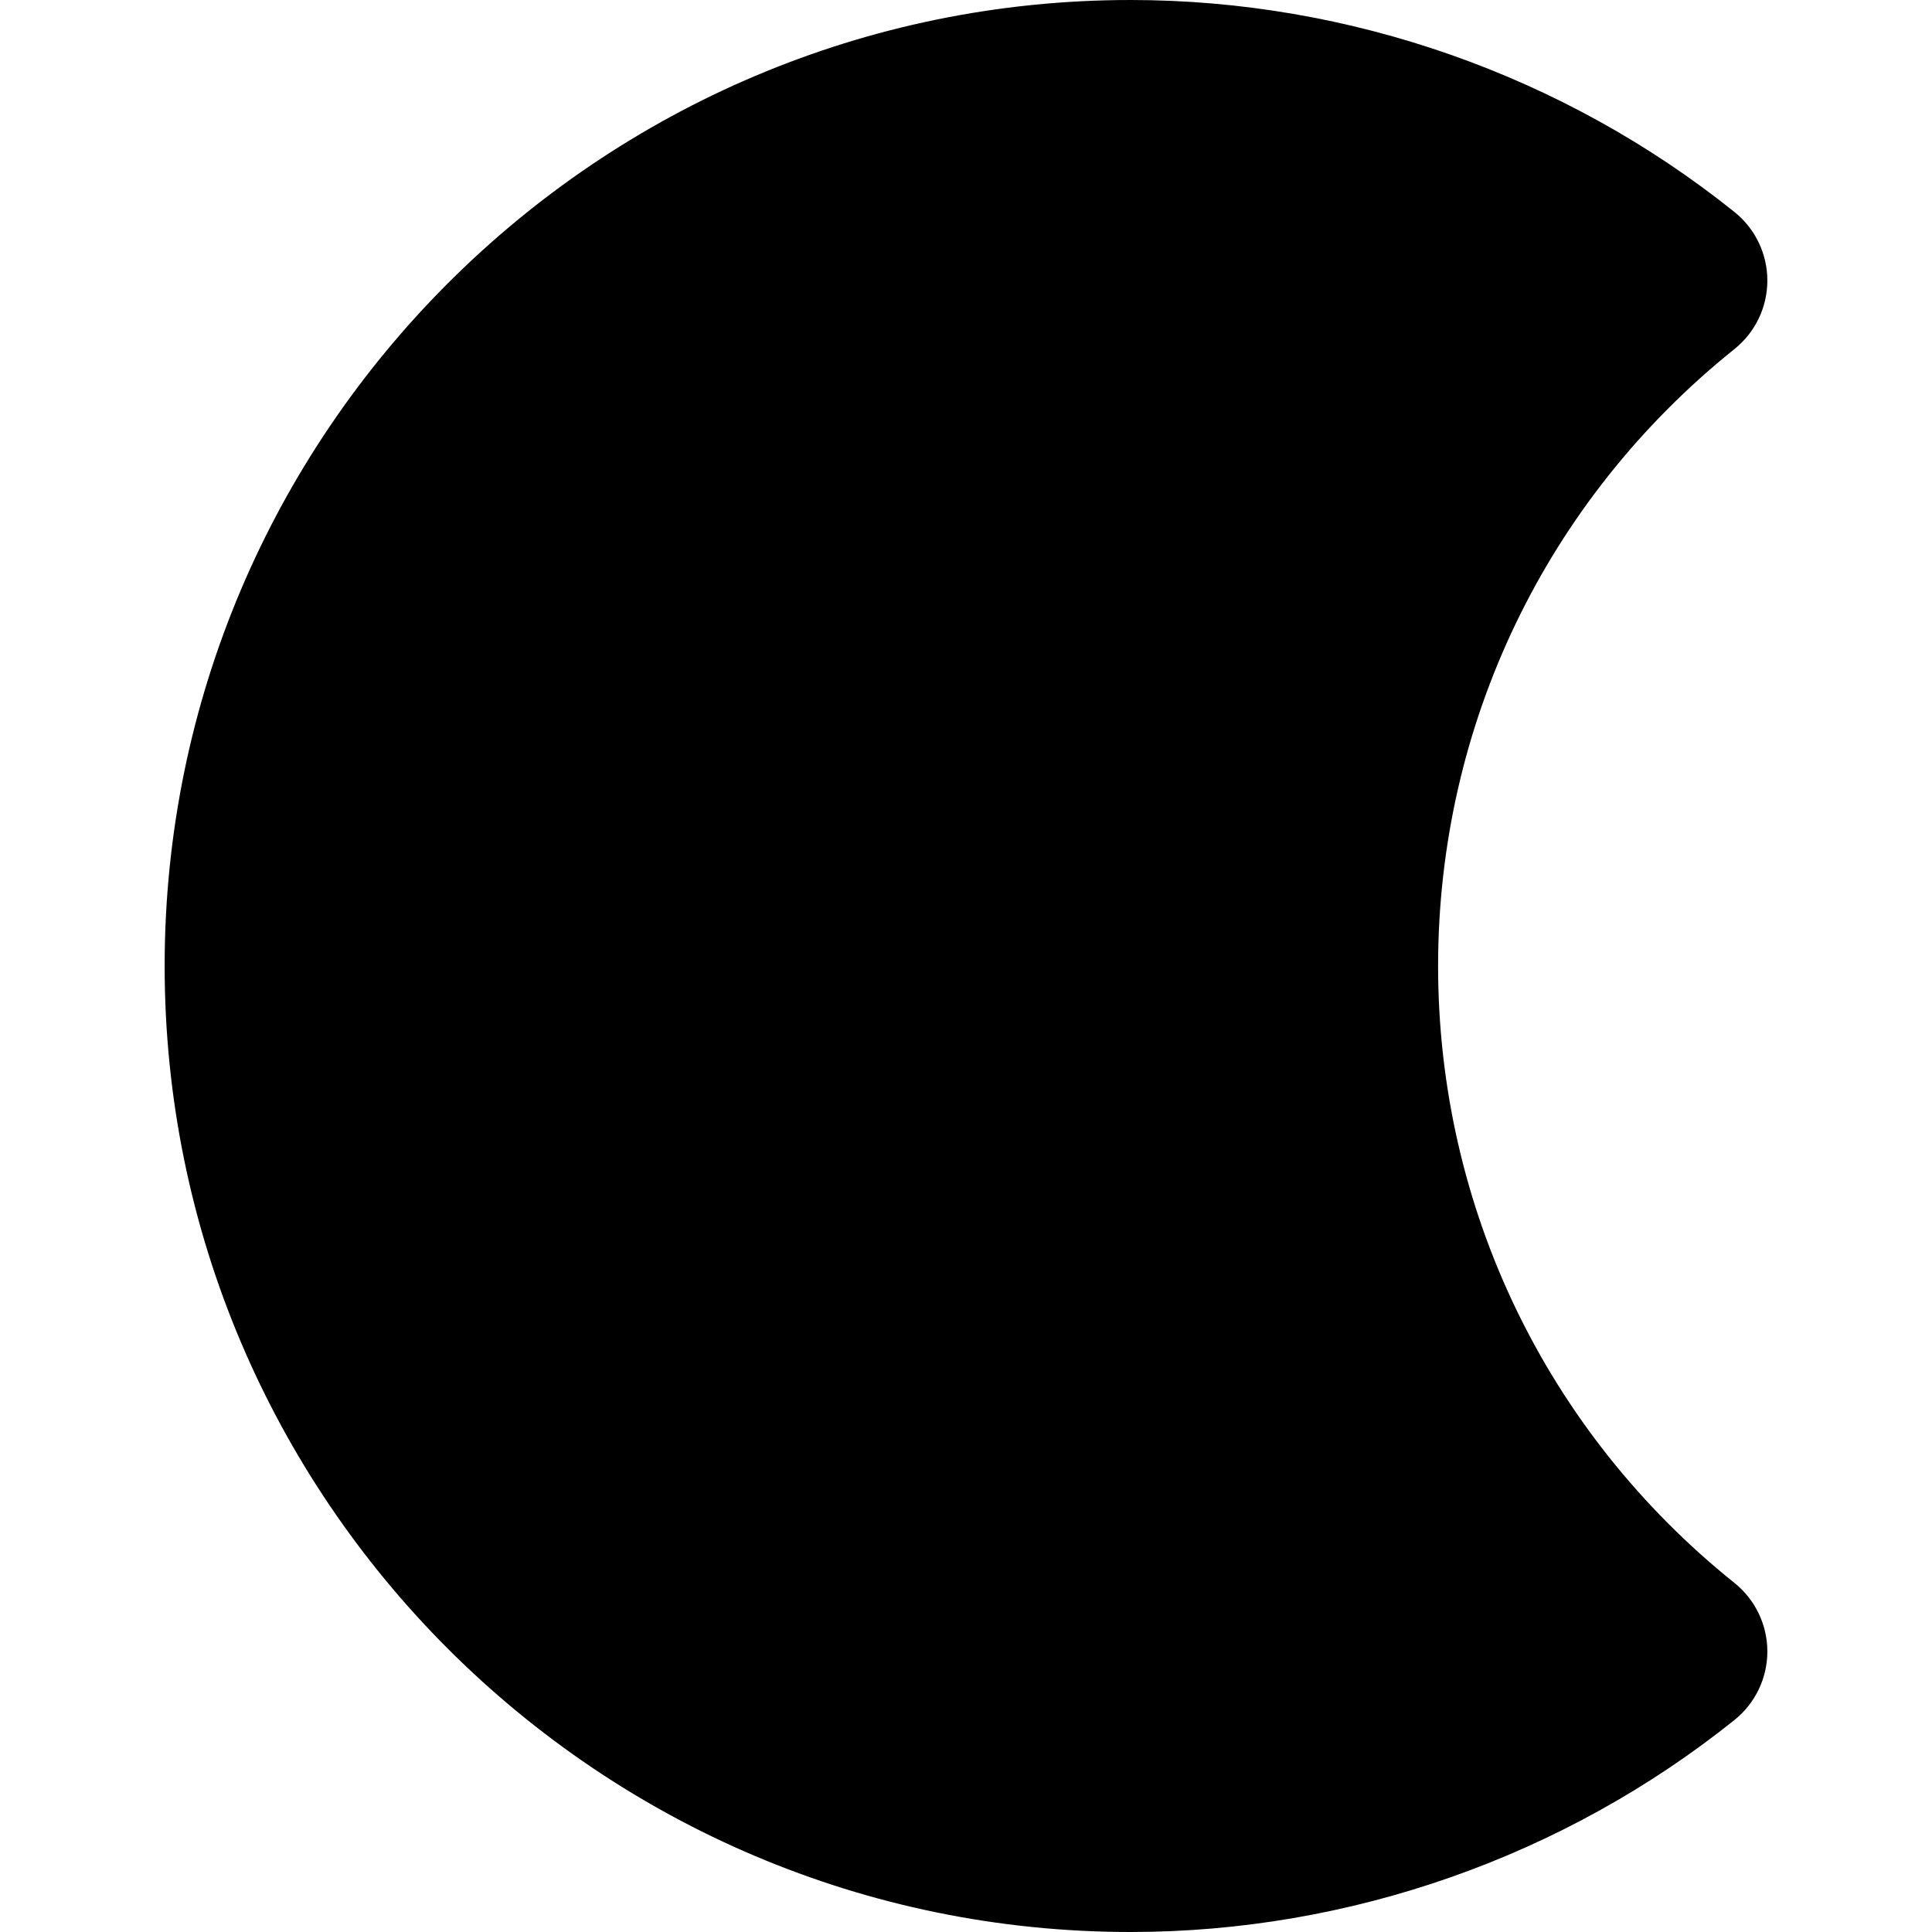 <?xml version="1.0" encoding="iso-8859-1"?>
<!-- Generator: Adobe Illustrator 19.0.0, SVG Export Plug-In . SVG Version: 6.00 Build 0)  -->
<svg version="1.1" id="Layer_1" xmlns="http://www.w3.org/2000/svg" xmlns:xlink="http://www.w3.org/1999/xlink" x="0px" y="0px"
	 viewBox="0 0 330 330" style="enable-background:new 0 0 330 330;" xml:space="preserve">
<g id="XMLID_14_">
	<path id="XMLID_15_" d="M296.261,59.618c3.55-2.847,5.616-7.152,5.616-11.703c0-4.551-2.067-8.855-5.617-11.702
		C267.134,12.86,230.503,0,193.115,0C102.139,0,28.123,74.02,28.123,165.002c0,90.98,74.016,164.998,164.992,164.998
		c37.387,0,74.018-12.861,103.145-36.214c3.551-2.847,5.617-7.151,5.617-11.703c0-4.551-2.067-8.855-5.616-11.702
		c-32.172-25.798-50.623-64.207-50.623-105.379C245.638,123.827,264.09,85.417,296.261,59.618z"/>
</g>
<g>
</g>
<g>
</g>
<g>
</g>
<g>
</g>
<g>
</g>
<g>
</g>
<g>
</g>
<g>
</g>
<g>
</g>
<g>
</g>
<g>
</g>
<g>
</g>
<g>
</g>
<g>
</g>
<g>
</g>
</svg>
